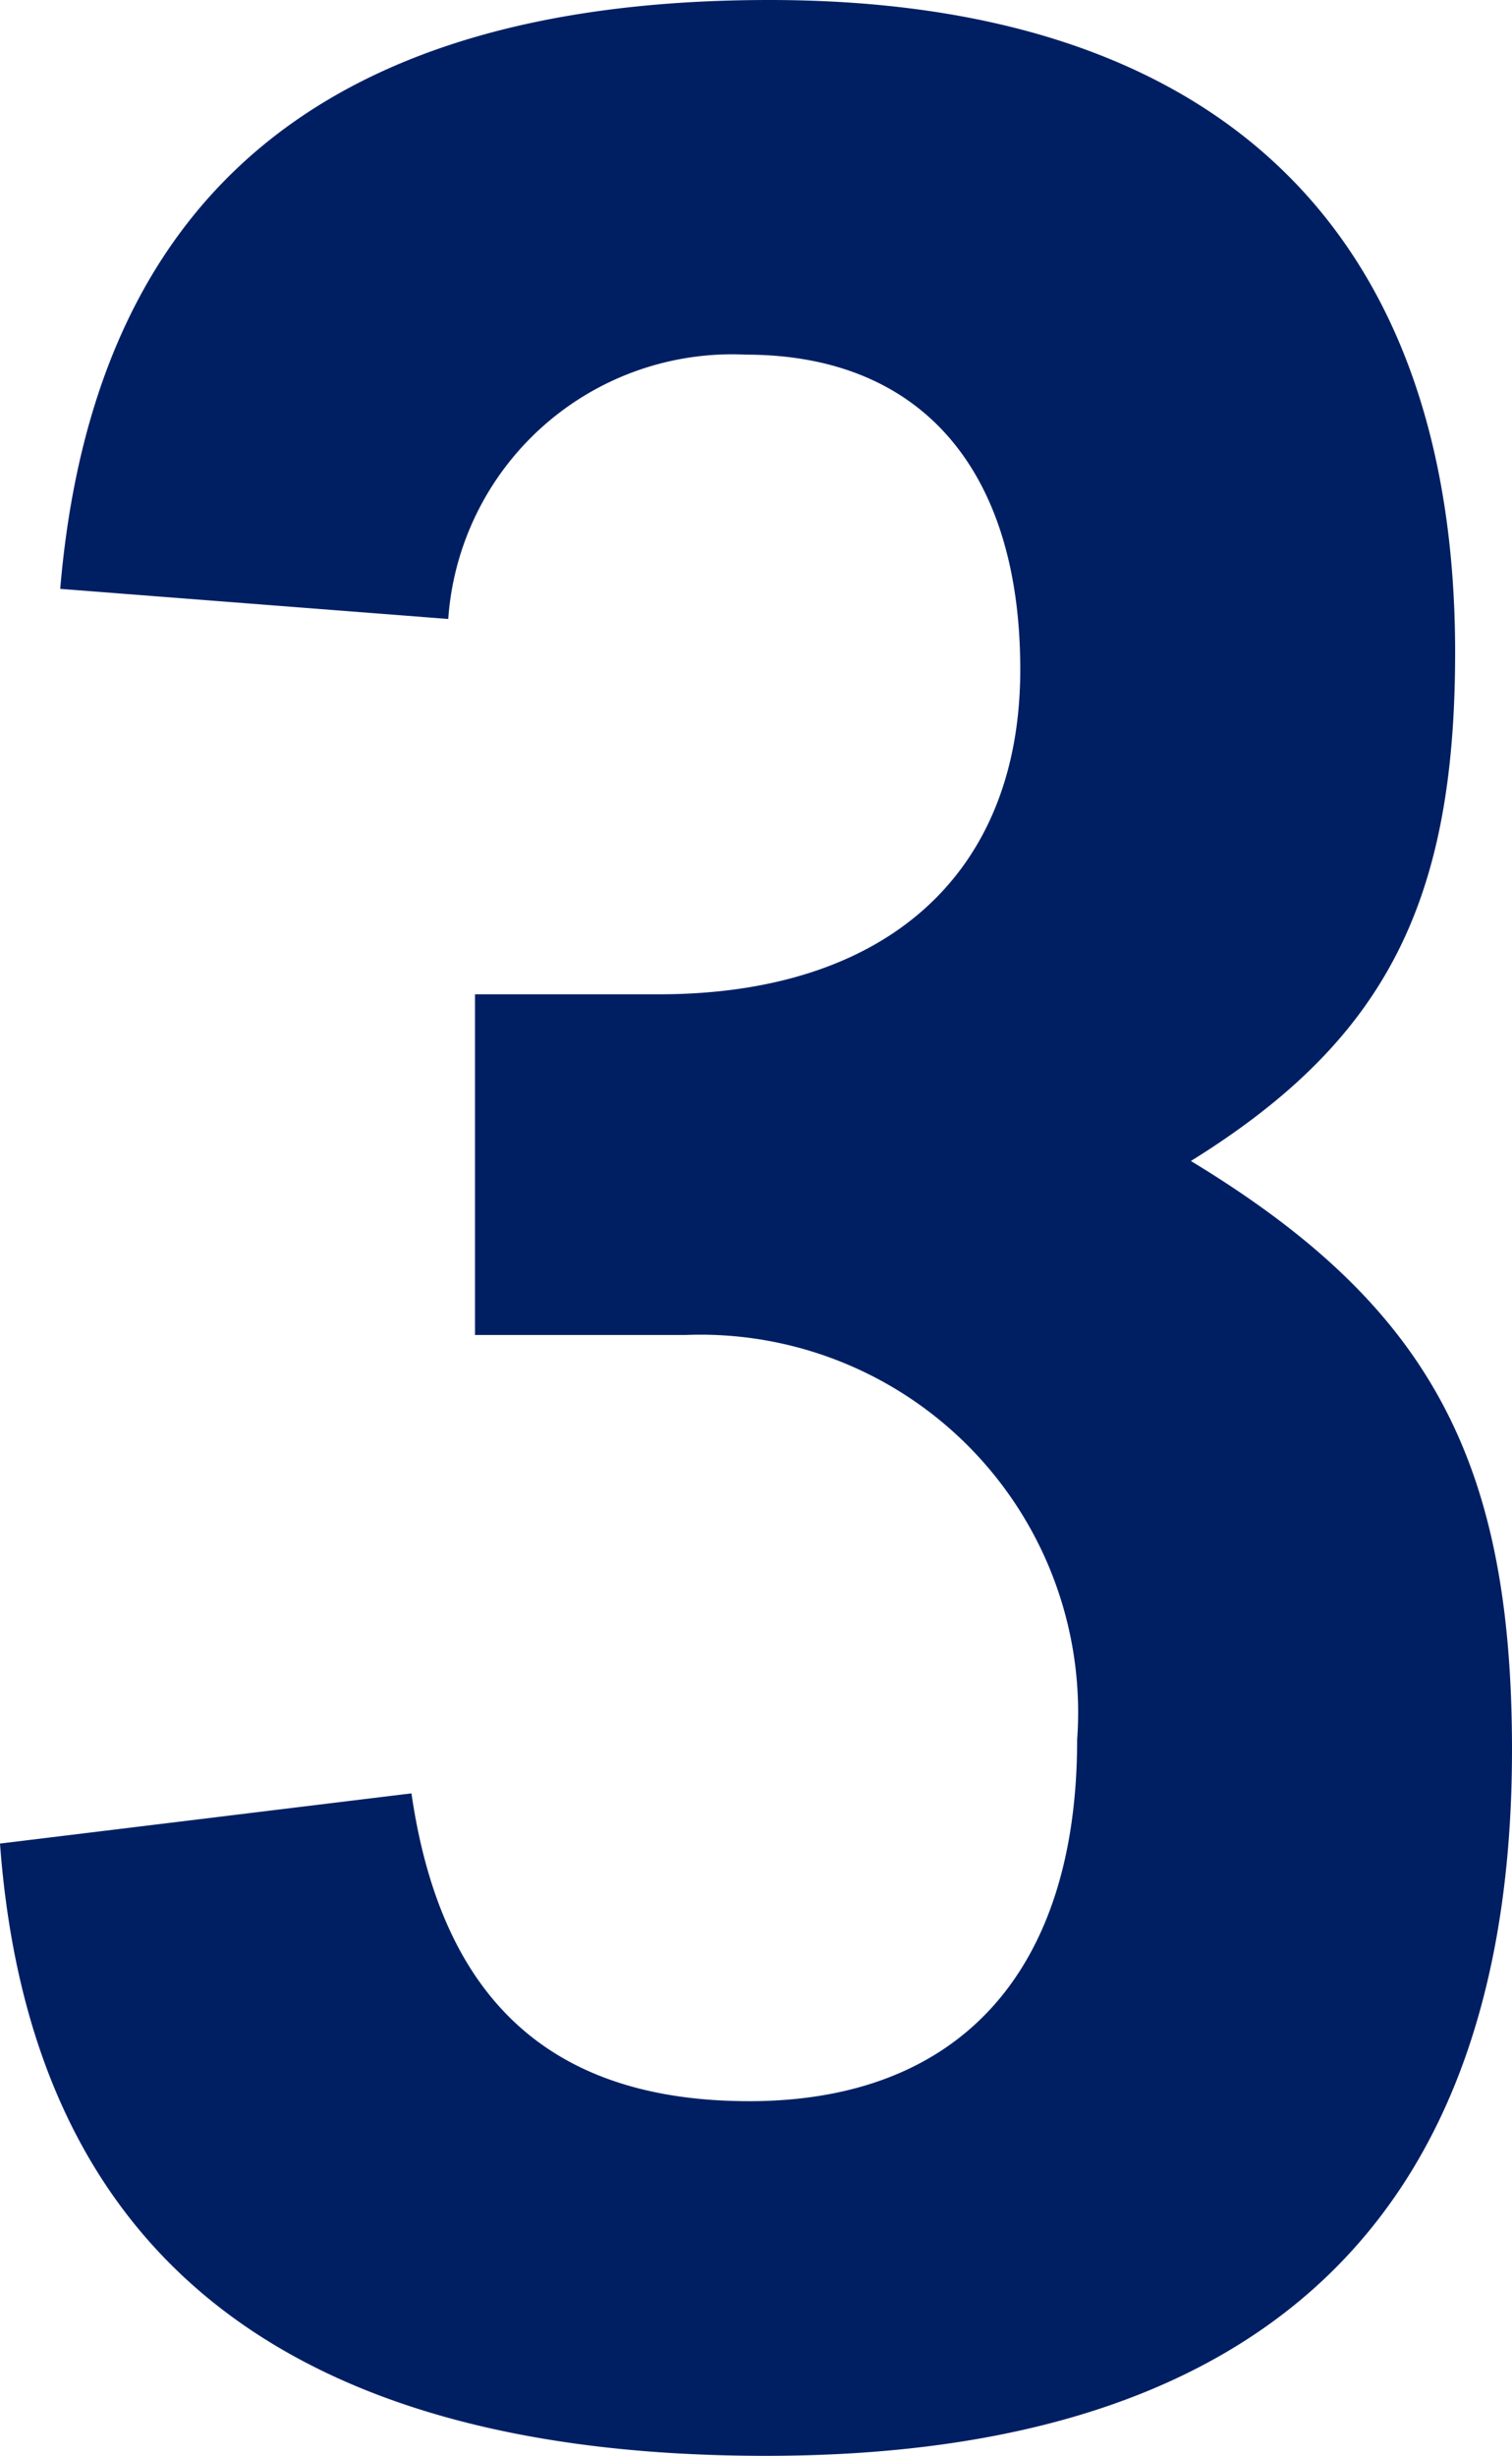 <svg xmlns="http://www.w3.org/2000/svg" width="15.368" height="24.956" viewBox="0 0 15.368 24.956">
  <path id="パス_1791" data-name="パス 1791" d="M5.78-11.05H7.922A3.838,3.838,0,0,1,11.9-6.936c0,2.346-1.19,3.672-3.332,3.672-2.006,0-3.128-1.02-3.434-3.128l-4.182.51C1.258-1.734,3.842.34,8.738.34c5.032,0,7.582-2.414,7.582-7.174,0-2.958-.85-4.522-3.264-5.984,1.972-1.224,2.686-2.618,2.686-5.168,0-4.318-2.448-6.63-6.97-6.63-4.488,0-6.868,1.972-7.208,5.984l3.944.306a2.892,2.892,0,0,1,3.026-2.686c1.768,0,2.788,1.156,2.788,3.2,0,2.074-1.36,3.3-3.672,3.3H5.78Z" transform="translate(-0.952 24.616)" fill="#001f63"/>
</svg>
